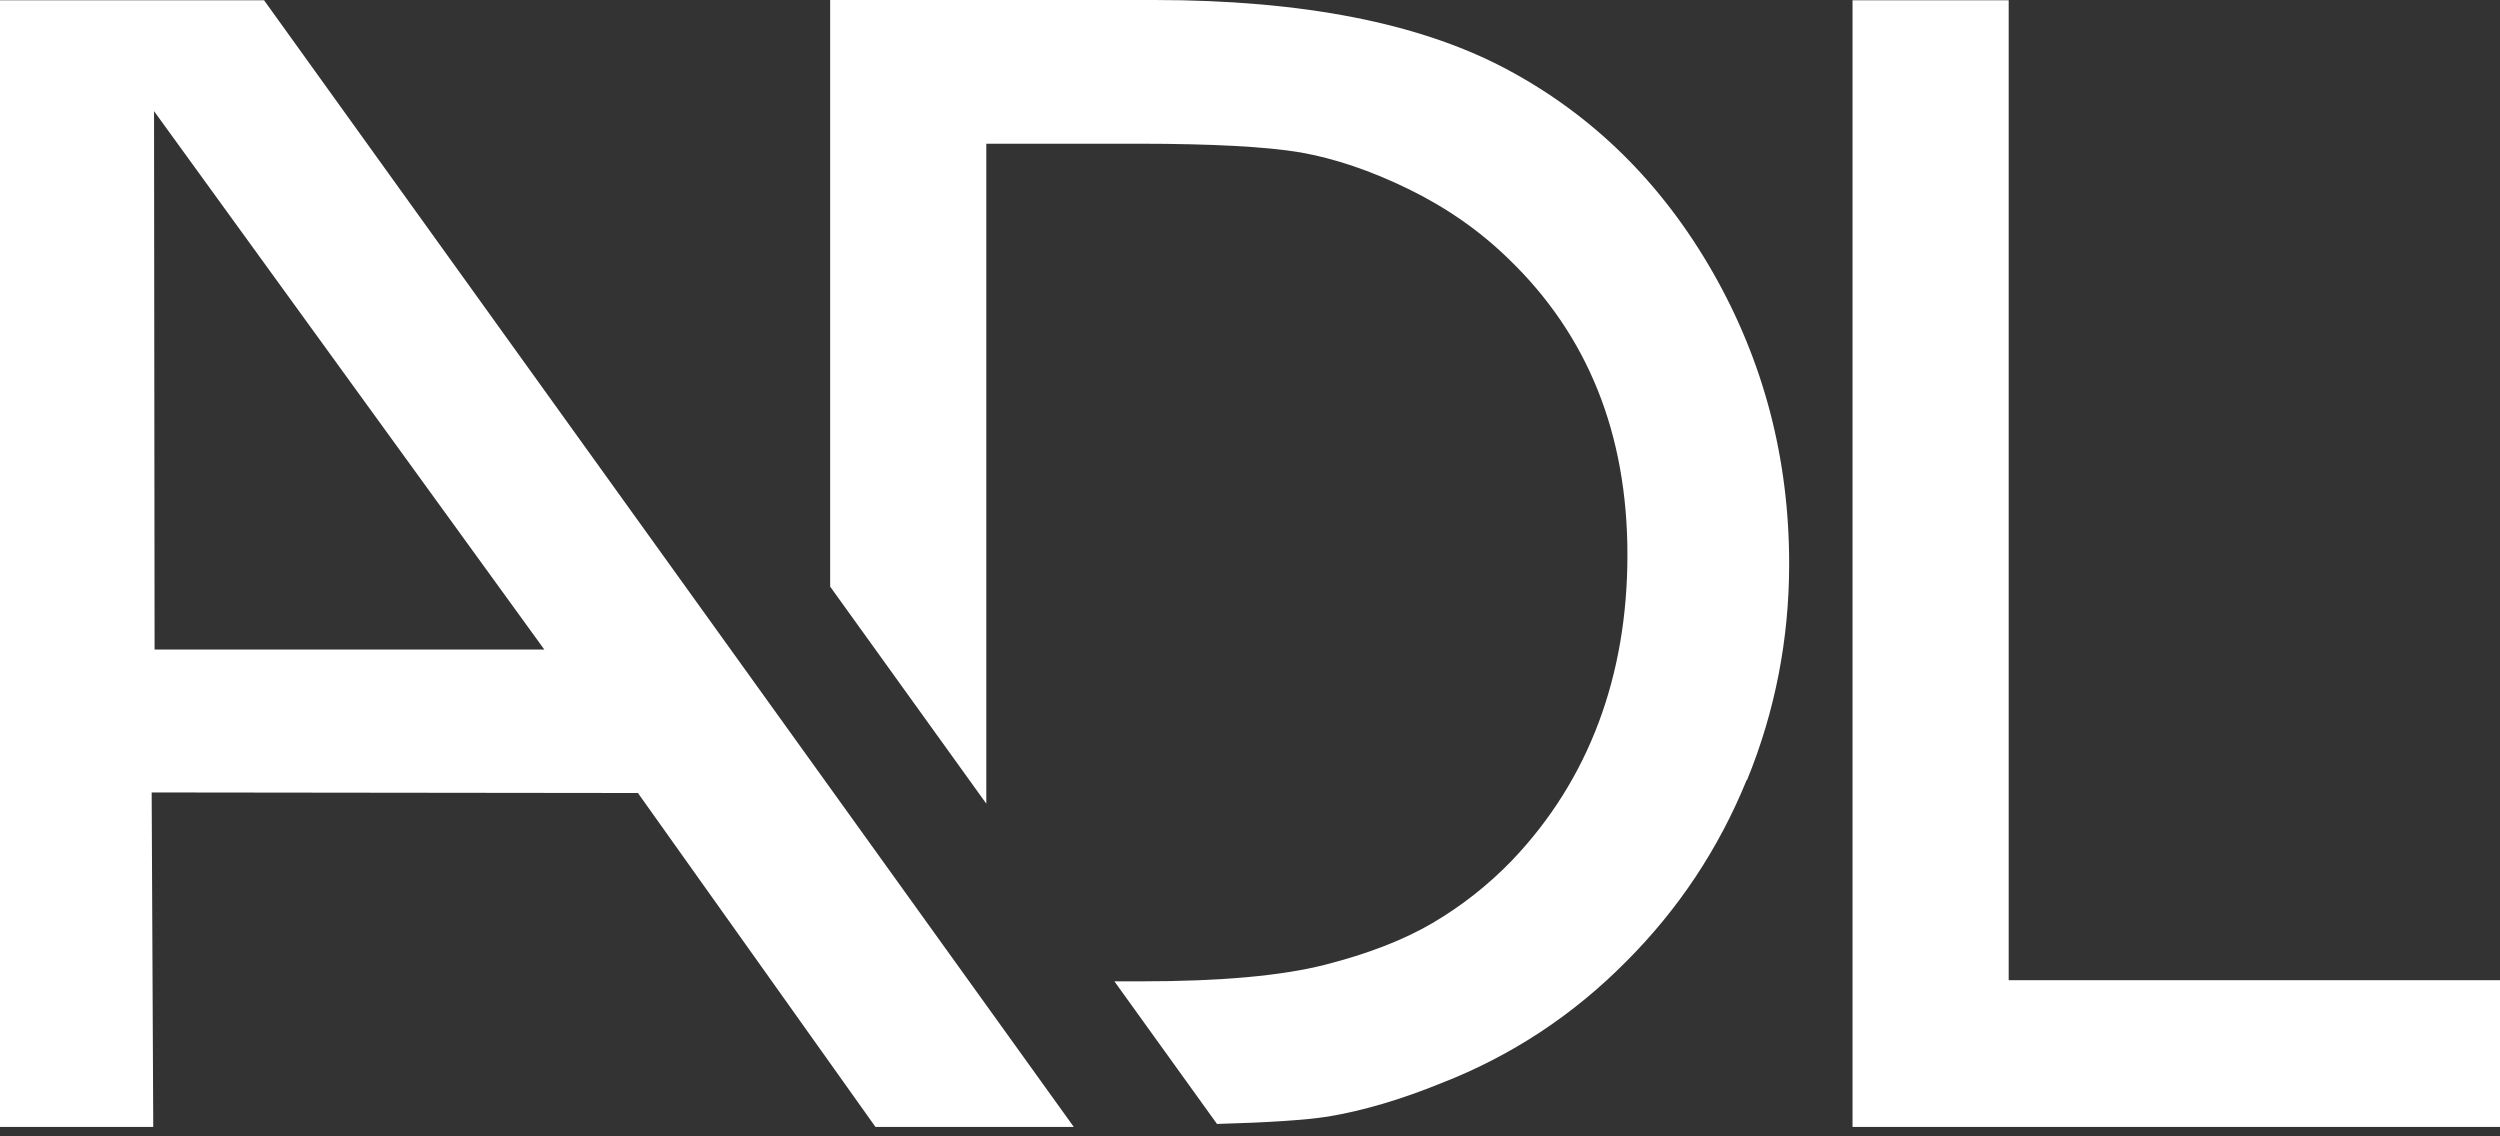 <svg xmlns="http://www.w3.org/2000/svg" fill="none" viewBox="0 0 143 65" height="65" width="143">
<rect x="0" y="0" width="143" height="65" fill="#333333" stroke="none"/>
<path fill="white" d="M31.136 37.155H8.842L8.811 6.357M61.422 64.462L15.105 0.016H0V64.462H8.766L8.675 45.328L36.489 45.36L50.078 64.462H61.422ZM99.929 44.624C101.536 40.694 102.34 36.56 102.34 32.254C102.34 26.226 100.884 20.668 97.957 15.548C95.03 10.444 91.102 6.576 86.158 3.946C81.214 1.315 74.495 0 66.002 0H47.485V33.554L56.417 45.97V8.22H65.062C69.354 8.22 72.463 8.392 74.404 8.721C76.346 9.066 78.393 9.755 80.546 10.804C82.7 11.853 84.626 13.184 86.294 14.812C90.829 19.18 93.089 24.817 93.089 31.738C93.089 38.658 90.89 44.608 86.476 49.227C85.112 50.636 83.595 51.826 81.942 52.797C80.289 53.768 78.226 54.566 75.754 55.193C73.282 55.819 69.809 56.132 65.335 56.132H63.743L69.612 64.289C72.508 64.211 74.662 64.07 75.966 63.867C77.938 63.538 80.091 62.912 82.442 61.956C86.461 60.391 89.995 58.058 93.028 54.989C96.001 52.014 98.306 48.554 99.913 44.608M105.95 64.462H143V56.069H114.897V0.016H105.965V64.462H105.95Z"></path>
</svg>
